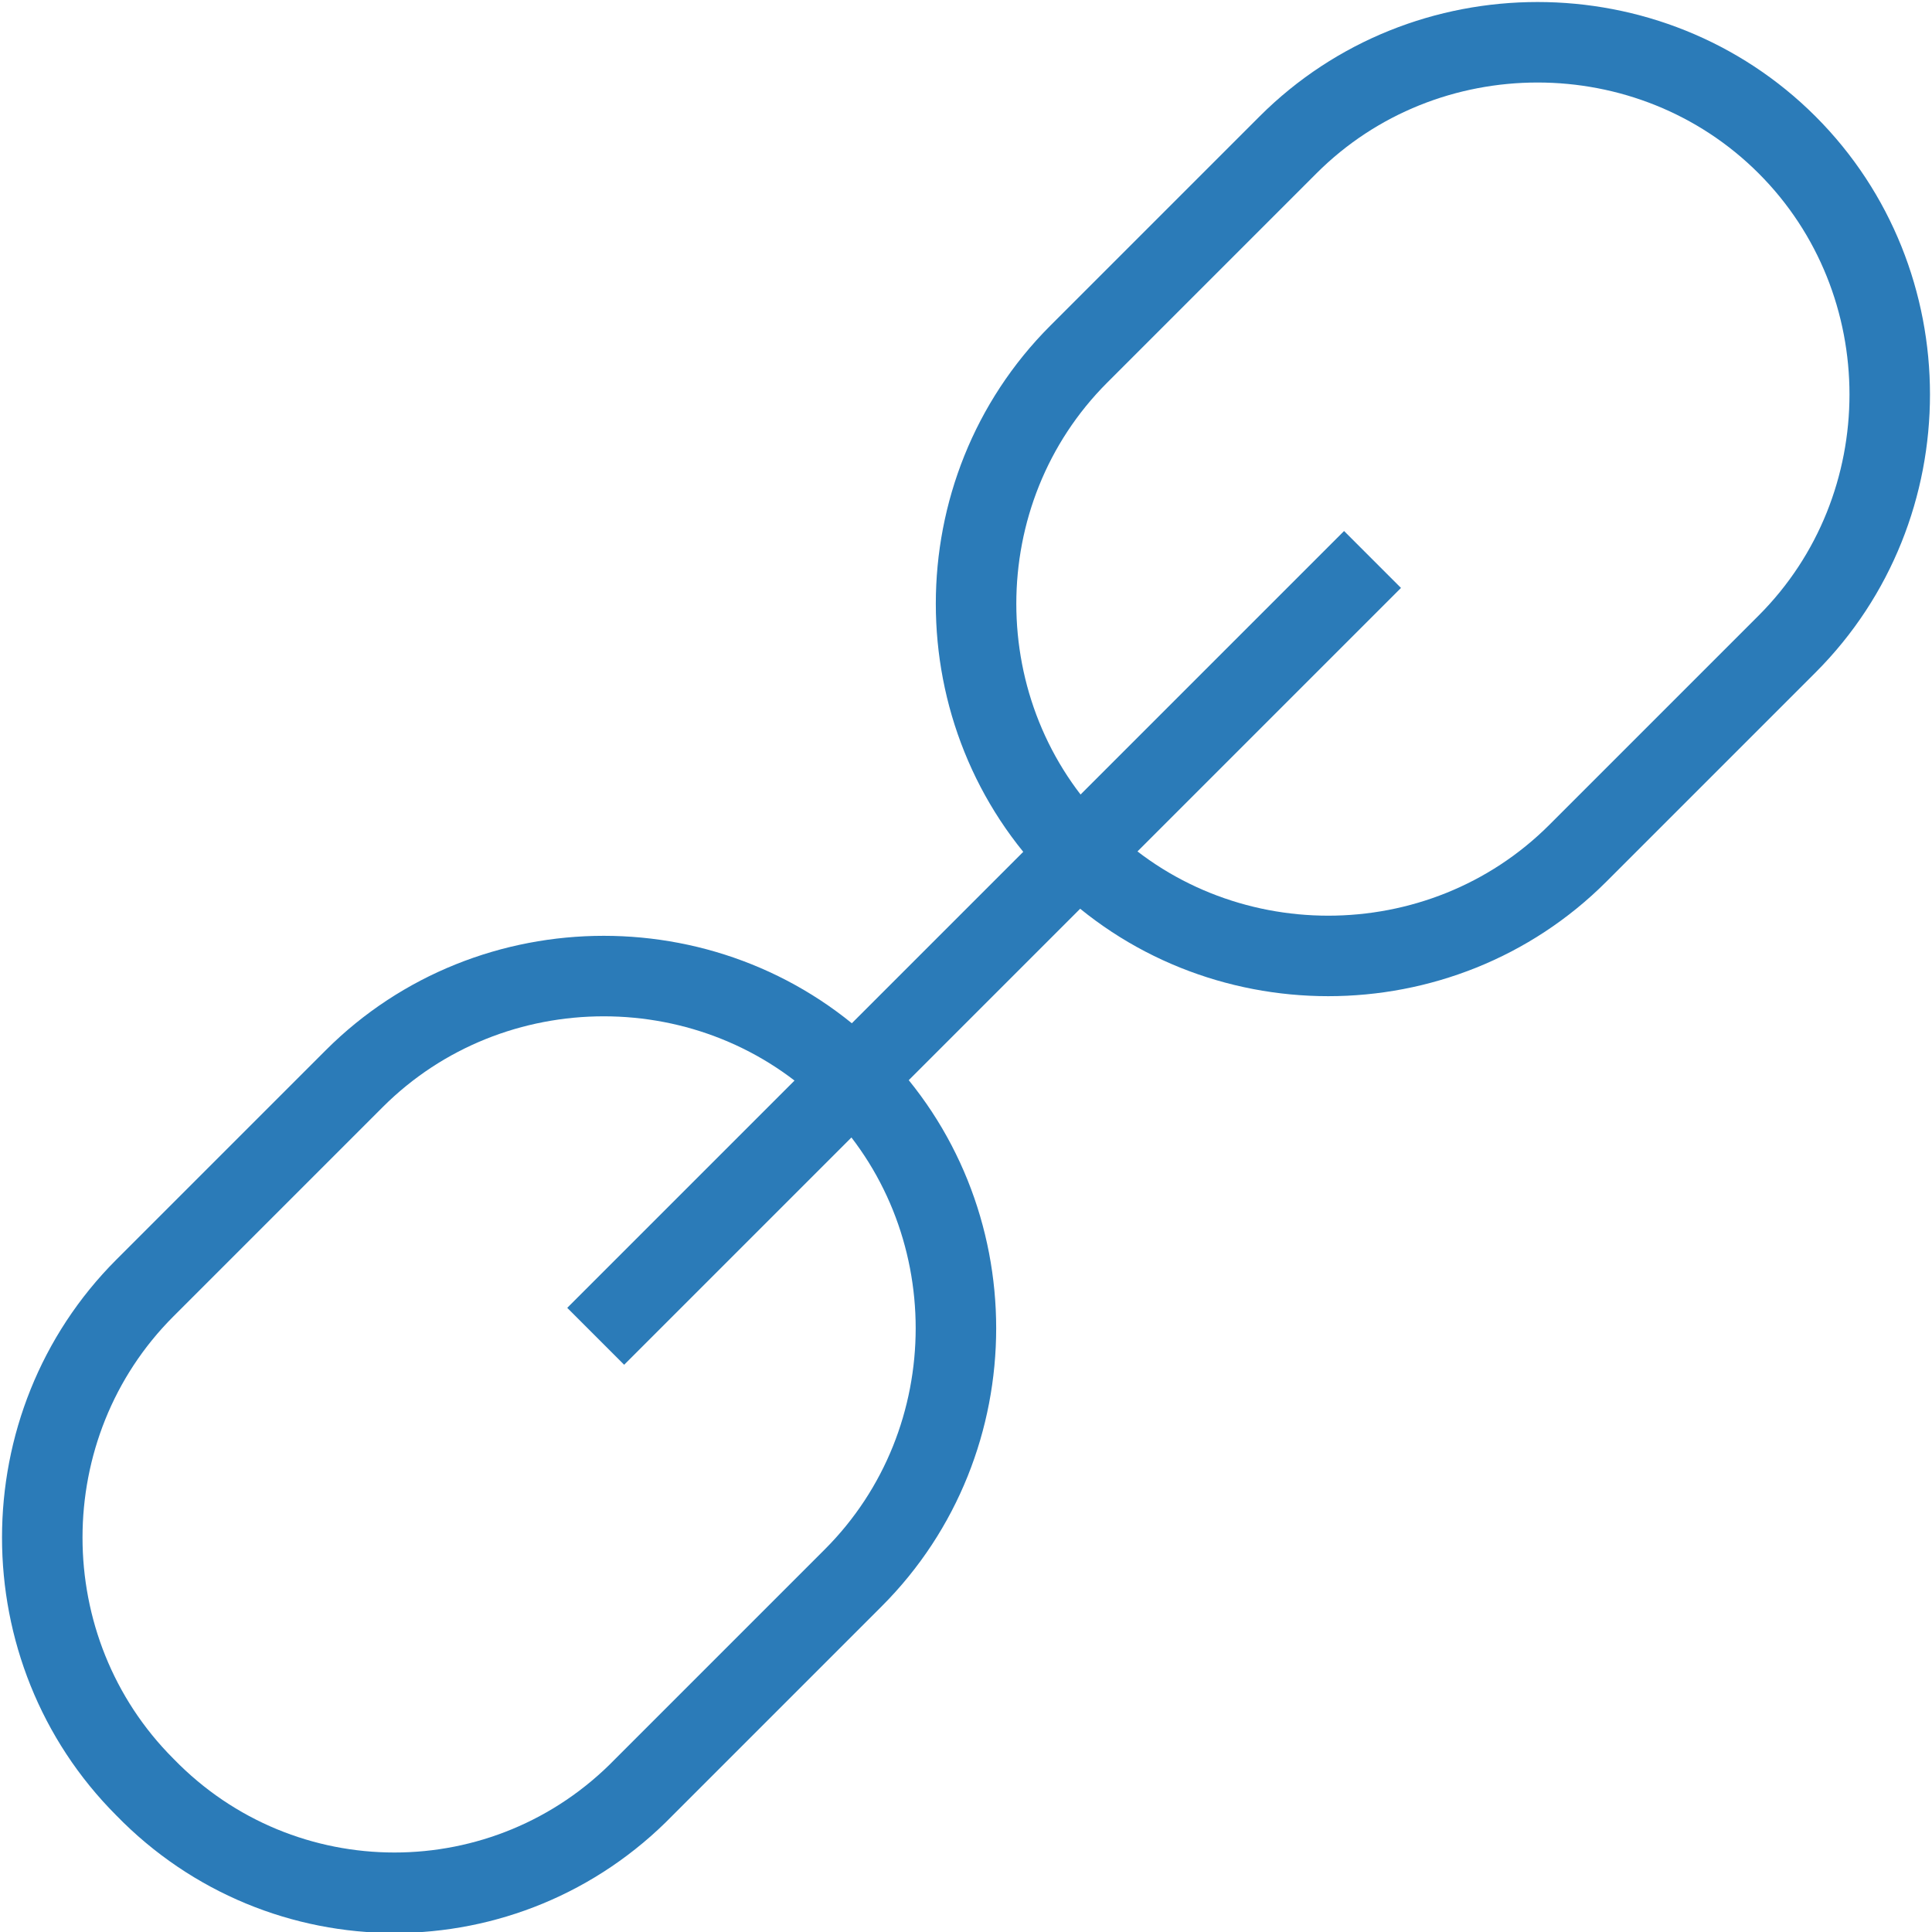 <svg xmlns="http://www.w3.org/2000/svg" fill="rgba(43,123,184,1)" viewBox="0 0 48 48"><g fill="none" stroke="rgba(43,123,184,1)" stroke-width="2" stroke-miterlimit="10"><path d="M3.6 44.4C.2 41 .2 35.4 3.6 32l5.2-5.2c3.4-3.4 9-3.4 12.4 0 3.4 3.4 3.4 9 0 12.4L16 44.4c-3.4 3.5-9 3.5-12.4 0zM26.8 21.2c-3.4-3.4-3.4-9 0-12.4L32 3.6c3.4-3.4 9-3.4 12.4 0 3.4 3.4 3.4 9 0 12.4l-5.2 5.2c-3.4 3.4-9 3.4-12.4 0zM34.1 13.9L14.8 33.2"/></g></svg>